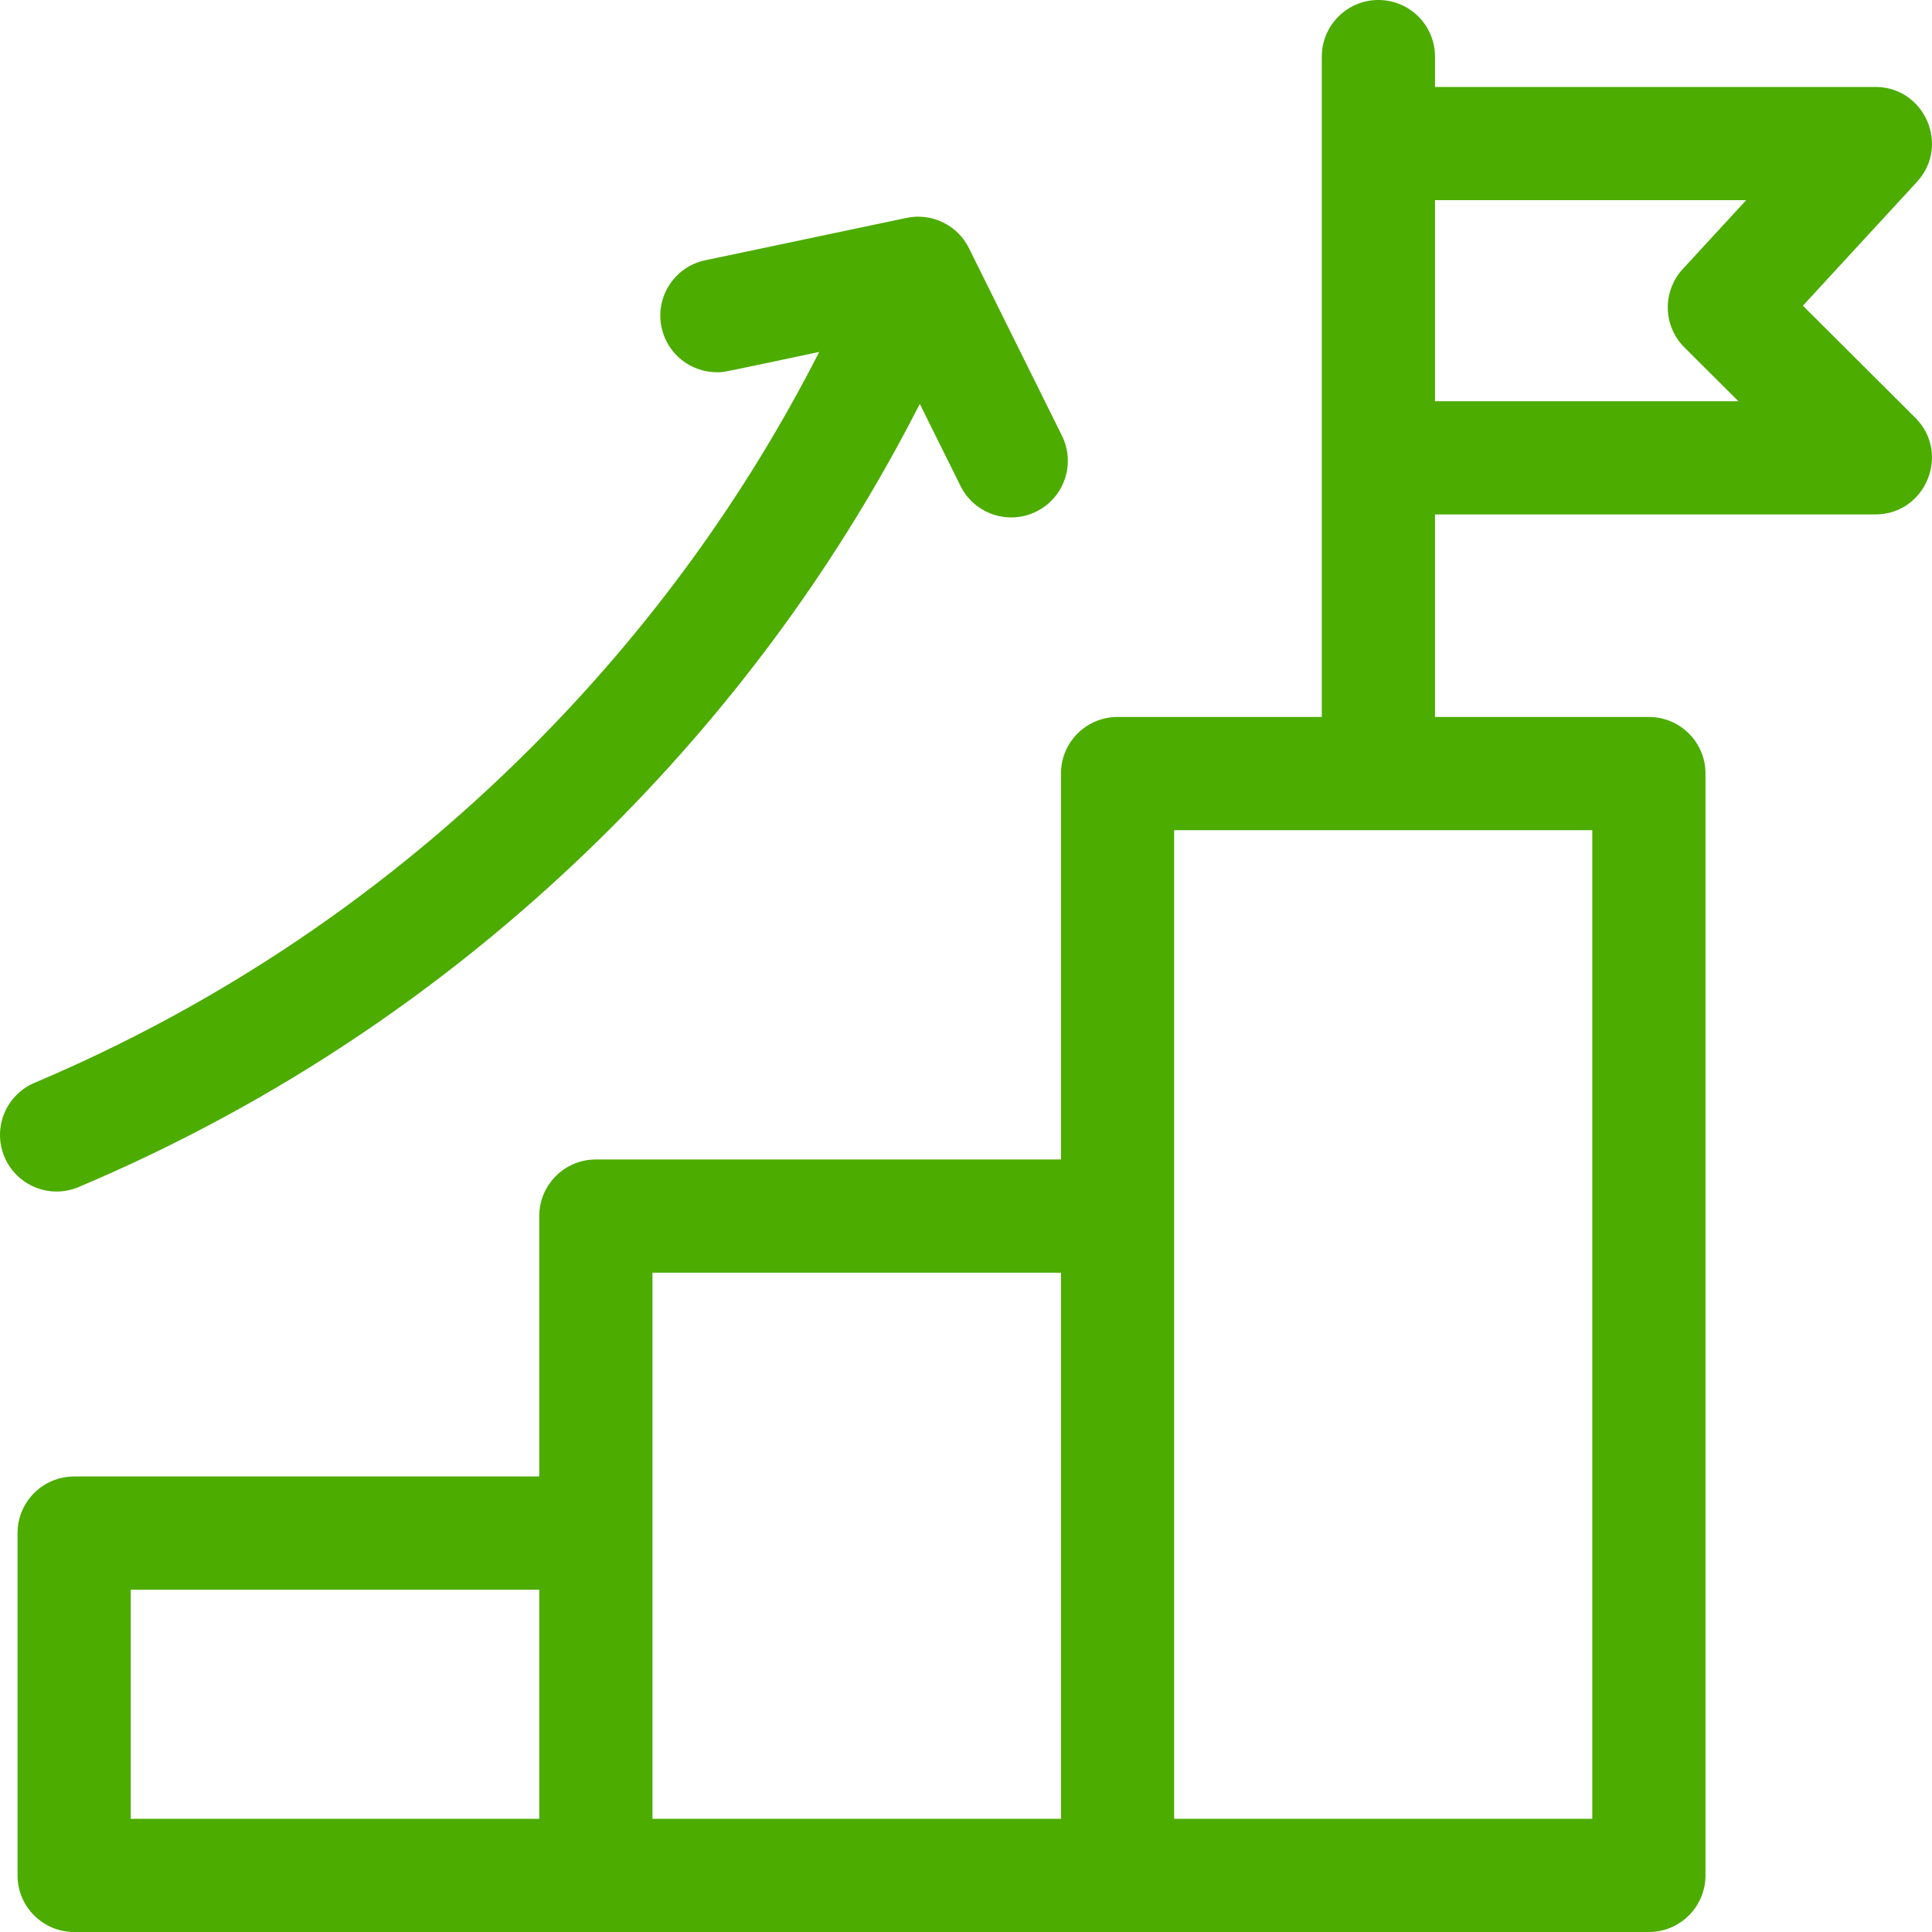 <svg width="49" height="49" viewBox="0 0 49 49" fill="none" xmlns="http://www.w3.org/2000/svg">
<g clip-path="url(#clip0_1_257)">
<path d="M48.576 10.595L45.726 7.753L48.618 4.613C49.465 3.694 48.81 2.205 47.563 2.205H36.395V1.436C36.395 0.643 35.752 0 34.96 0C34.167 0 33.524 0.643 33.524 1.436V18.184H28.344C27.551 18.184 26.909 18.826 26.909 19.619V29.407H15.112C14.32 29.407 13.677 30.05 13.677 30.843V37.447H1.881C1.088 37.447 0.445 38.089 0.445 38.882V47.565C0.445 48.357 1.088 49 1.881 49H41.819C42.612 49 43.255 48.357 43.255 47.565V19.619C43.255 18.826 42.612 18.184 41.819 18.184H36.395V13.047H47.563C48.839 13.047 49.481 11.497 48.576 10.595ZM3.316 40.318H13.677V46.129H3.316V40.318ZM16.548 32.279H26.909V46.129H16.548C16.548 45.822 16.548 32.566 16.548 32.279ZM40.384 46.129H29.779C29.779 45.519 29.779 21.316 29.779 21.055H40.384V46.129ZM42.721 8.812L44.09 10.176H36.395V5.076H44.288L42.679 6.823C42.157 7.39 42.175 8.268 42.721 8.812Z" fill="#4CAC00"/>
<path d="M1.995 30.106C7.046 27.97 11.59 24.904 15.499 20.995C18.685 17.808 21.31 14.202 23.328 10.243L24.361 12.325C24.713 13.035 25.574 13.326 26.285 12.973C26.995 12.621 27.285 11.76 26.933 11.05L24.574 6.293C24.286 5.712 23.637 5.391 22.993 5.526L17.887 6.601C17.111 6.764 16.614 7.525 16.778 8.301C16.92 8.977 17.516 9.441 18.181 9.441C18.381 9.441 18.252 9.458 20.777 8.926C18.894 12.621 16.444 15.989 13.469 18.964C9.823 22.611 5.586 25.47 0.877 27.462C0.147 27.771 -0.195 28.613 0.114 29.343C0.423 30.074 1.265 30.415 1.995 30.106Z" fill="#4CAC00"/>
</g>
<defs>
<clipPath id="clip0_1_257">
<rect width="49" height="49" fill="white"/>
</clipPath>
</defs>
</svg>
